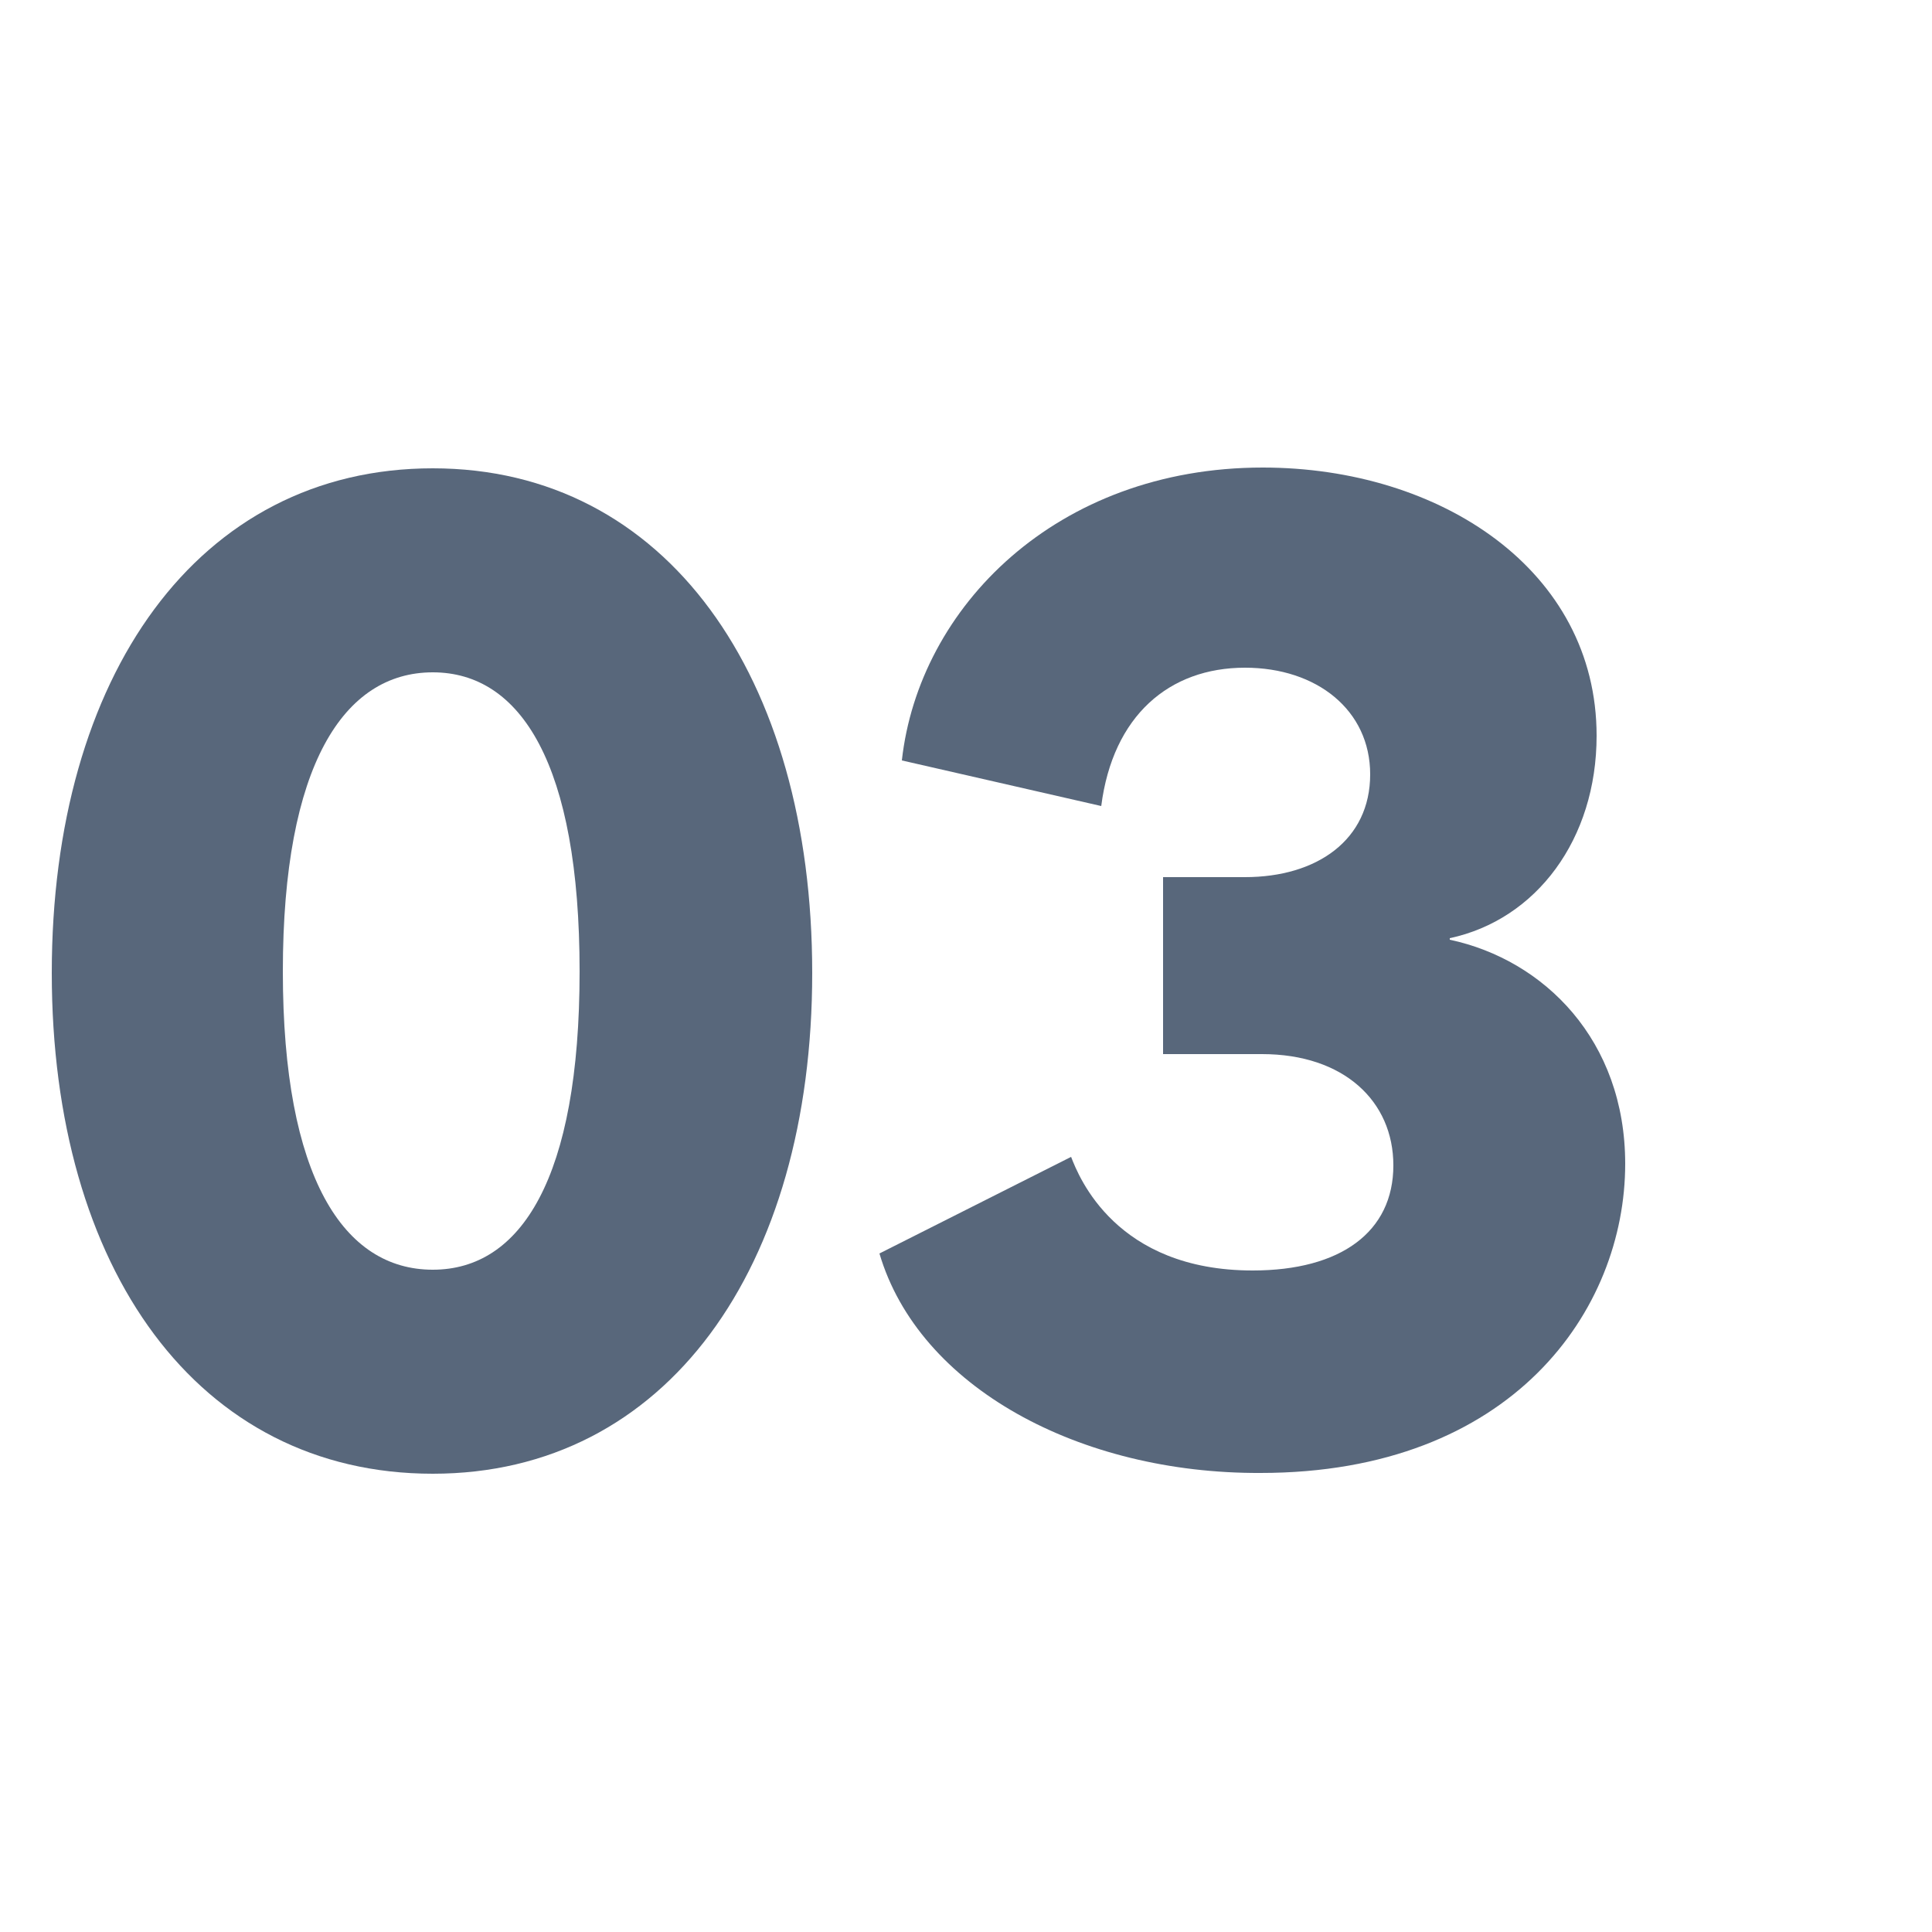 <?xml version="1.0" encoding="UTF-8"?> <svg xmlns="http://www.w3.org/2000/svg" xmlns:xlink="http://www.w3.org/1999/xlink" version="1.1" id="Layer_1" x="0px" y="0px" viewBox="0 0 250 250" style="enable-background:new 0 0 250 250;" xml:space="preserve"> <style type="text/css"> .st0{fill:#58677B;} </style> <g> <path class="st0" d="M6.7,125.9c0-38.4,18.9-65.3,49.3-65.3c30.2,0,49.1,26.9,49.1,65.3c0,38.2-18.9,64.8-49.1,64.8 C25.6,190.7,6.7,164.2,6.7,125.9z M56,164.3c11.4,0,19-11.8,19-38.6S67.4,87,56,87c-11.5,0-19.4,12-19.4,38.7S44.5,164.3,56,164.3z "></path> <path class="st0" d="M113.8,162.2l24.8-12.5c1,2.6,5.8,14.7,23.5,14.7c11.4,0,18.2-5,18.2-13.6c0-8.3-6.4-14.4-17-14.4h-12.8v-22.9 h10.6c9.3,0,16.2-4.8,16.2-13.3c0-8.3-6.9-13.8-16.2-13.8c-9.8,0-17.1,6.2-18.6,17.9l-25.8-5.9c2.2-19.8,20-37.9,46.7-37.9 c23,0,43.2,13.3,43.2,34.7c0,13.4-7.8,23.8-19,26.2v0.2c12.2,2.6,22.7,13,22.7,29c0,18.9-14.6,40-47.2,40 C139.7,190.7,118.9,179.5,113.8,162.2z"></path> </g> </svg> 